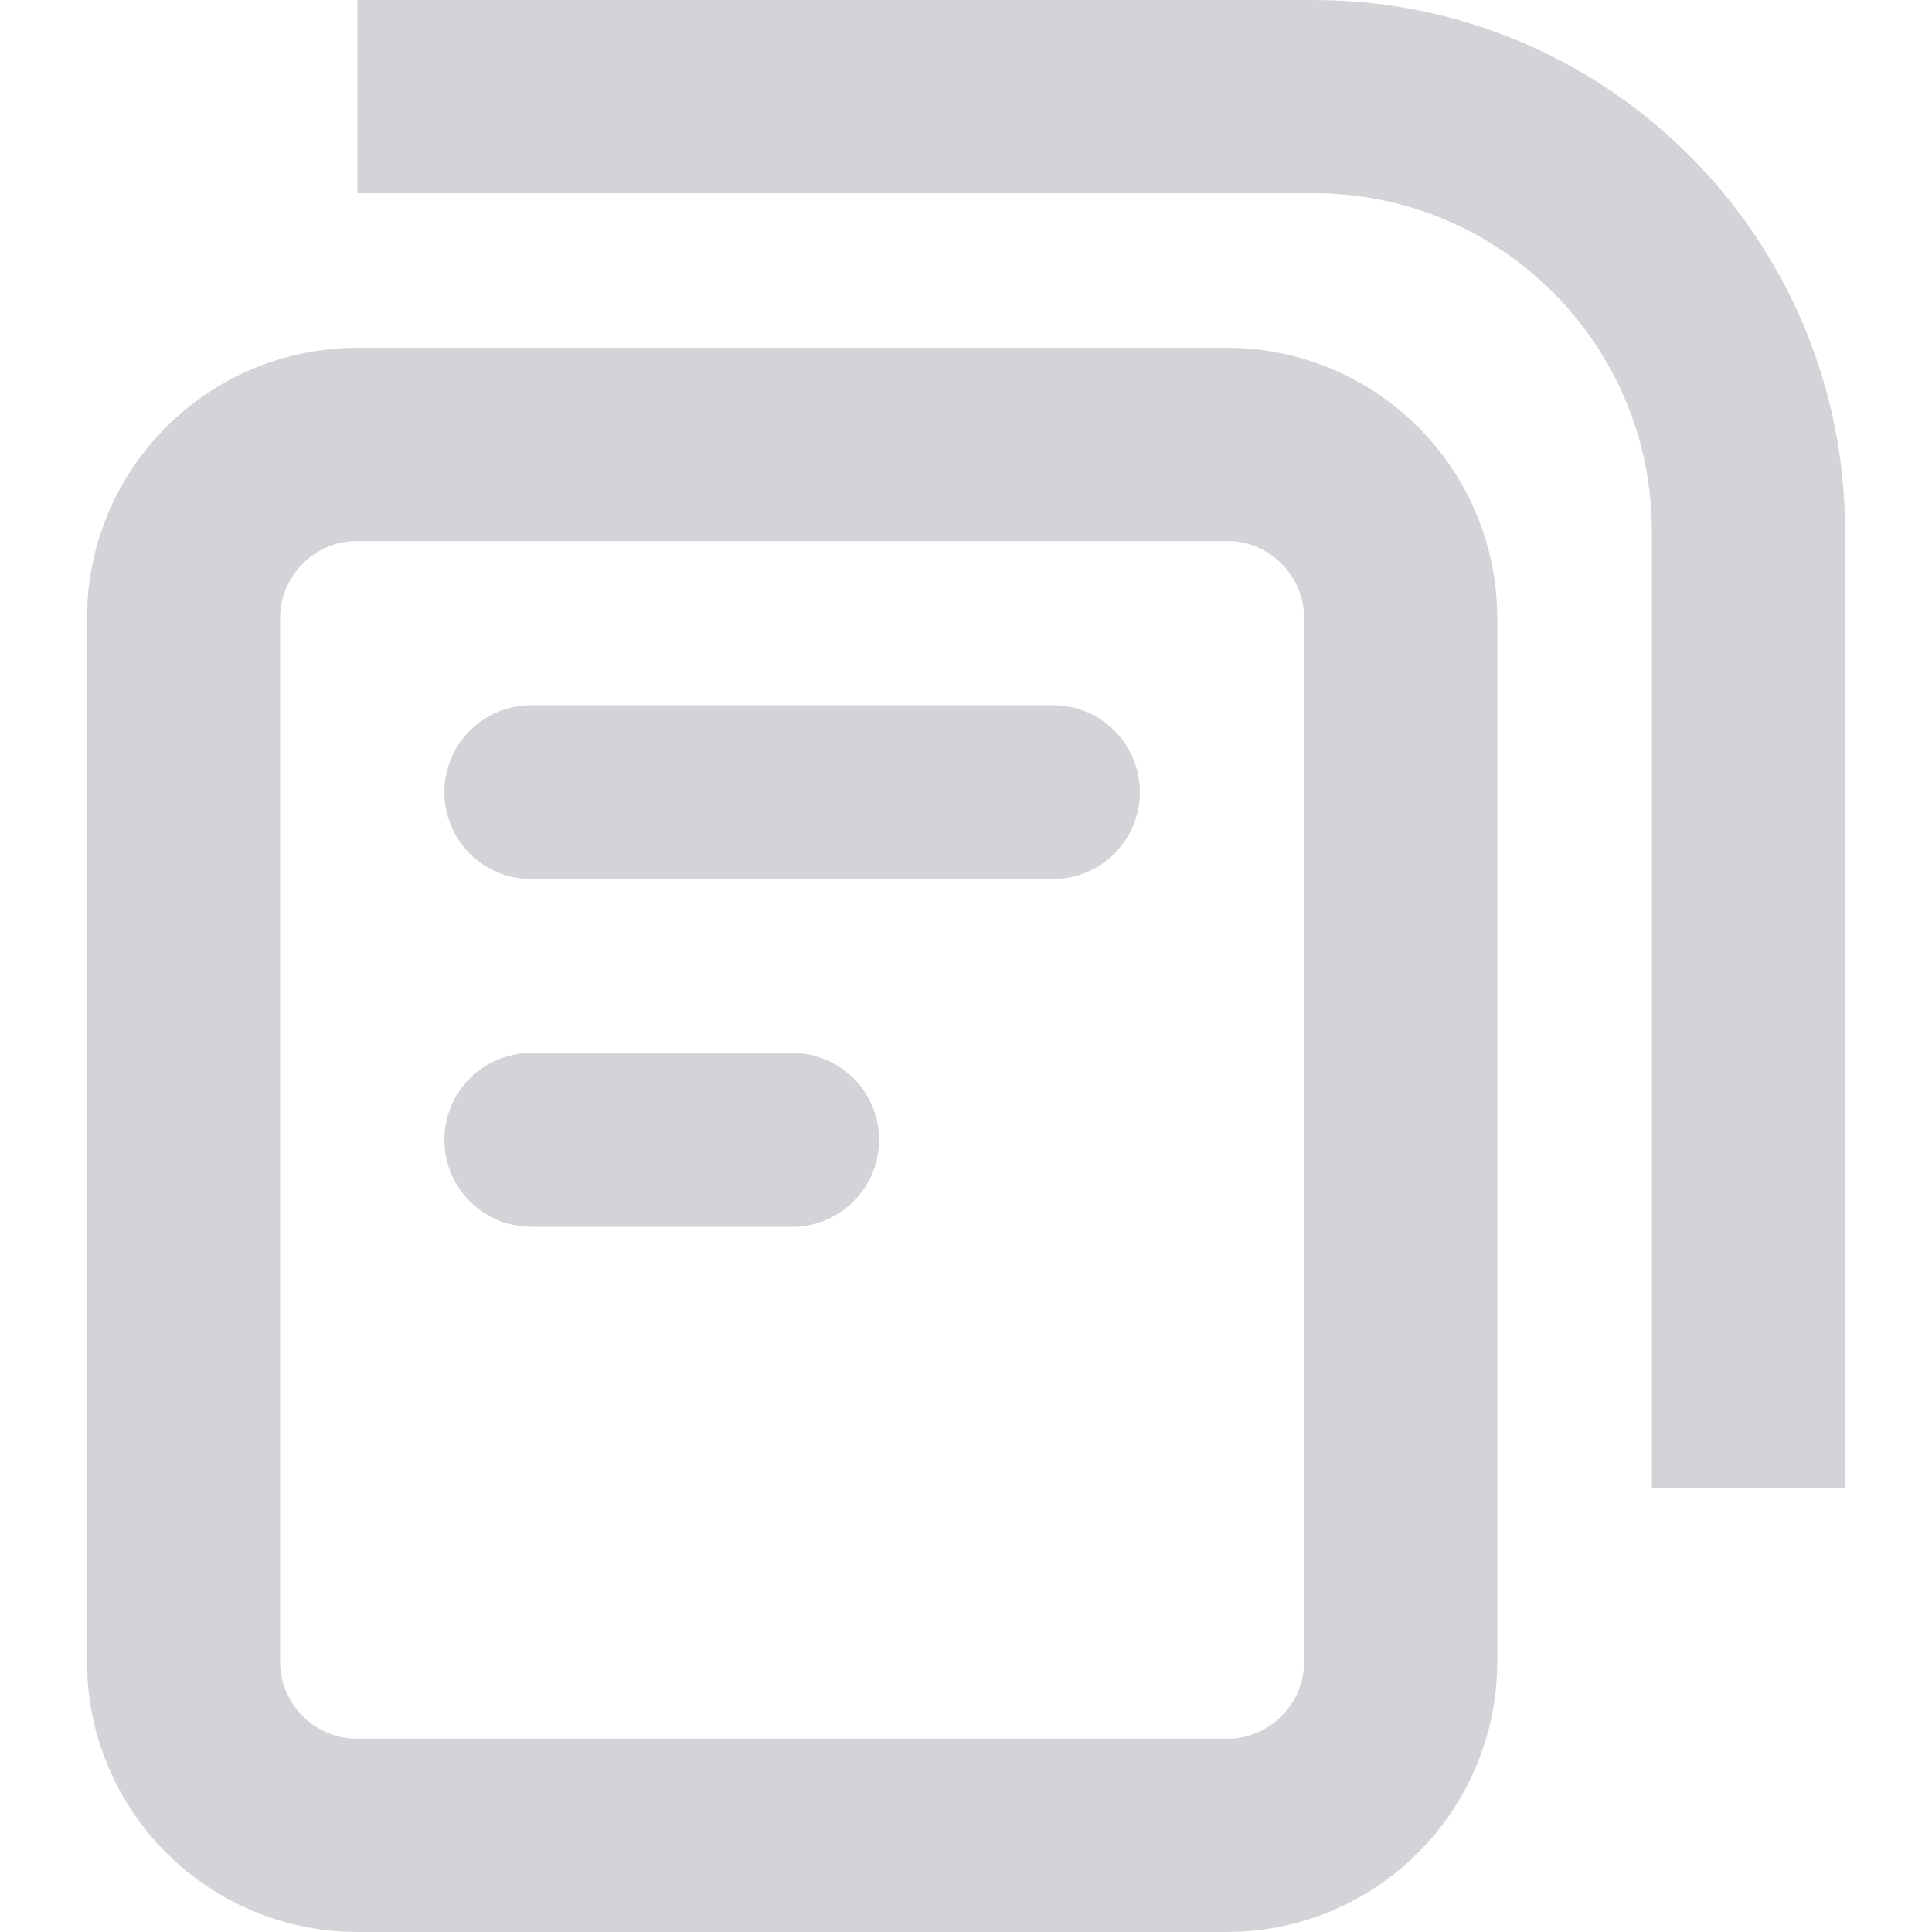 <svg width="20" height="20" viewBox="0 0 20 20" fill="none" xmlns="http://www.w3.org/2000/svg">
<rect width="20" height="20" fill="white"/>
<path fill-rule="evenodd" clip-rule="evenodd" d="M3.7 4.6H12.7C13.694 4.6 14.5 5.406 14.5 6.4V17.2C14.5 18.194 13.694 19 12.7 19H3.7C2.706 19 1.9 18.194 1.9 17.2V6.4C1.9 5.406 2.706 4.6 3.7 4.6Z" stroke="#D4D3D8" stroke-width="2" stroke-linejoin="round"/>
<path d="M3.7 1H13.6C16.085 1 18.1 3.015 18.1 5.5V15.4" stroke="#D4D3D8" stroke-width="2" stroke-linejoin="round"/>
<path d="M10.9 7.3H5.5C5.003 7.3 4.6 7.703 4.6 8.2C4.6 8.697 5.003 9.1 5.5 9.1H10.9C11.397 9.1 11.8 8.697 11.8 8.2C11.8 7.703 11.397 7.3 10.9 7.3Z" fill="#D4D3D8"/>
<path d="M8.2 10.9H5.5C5.003 10.9 4.6 11.303 4.6 11.8C4.6 12.297 5.003 12.7 5.5 12.7H8.2C8.697 12.7 9.1 12.297 9.1 11.8C9.1 11.303 8.697 10.9 8.2 10.9Z" fill="#D4D3D8"/>
</svg>
